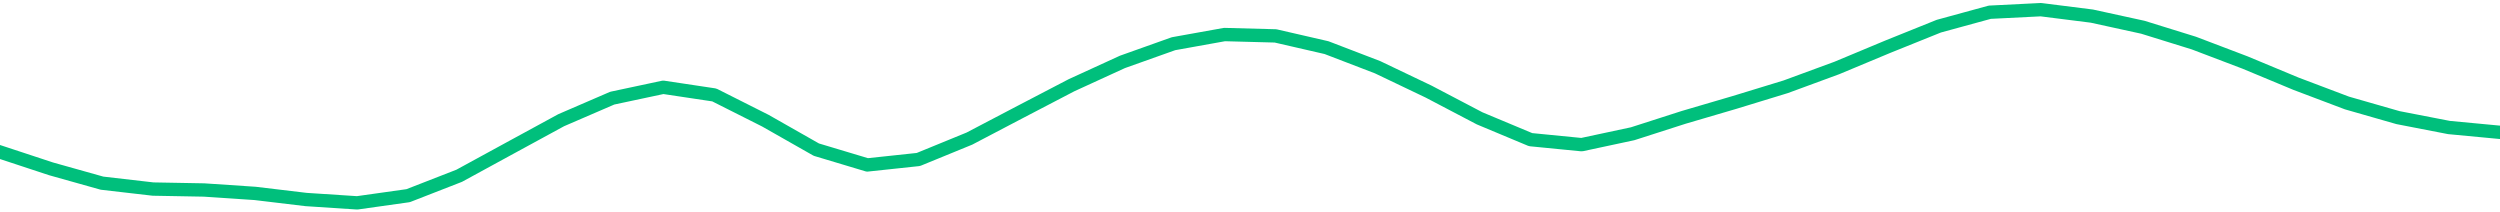 <svg height="17" viewBox="0 0 150 12.75" width="200" xmlns="http://www.w3.org/2000/svg"><defs><style>*{stroke-linecap:butt;stroke-linejoin:round}</style></defs><g id="figure_1"><path d="M0 12.75h150V0H0z" style="fill:none" id="patch_1"/><g id="axes_1"><path clip-path="url(#pfceb39c5fa)" d="m0 9.121 3.061 1.009 3.061.86 3.062.354 3.06.056 3.062.205 3.061.366 3.062.2 3.06-.431 3.062-1.193 3.061-1.67 3.061-1.666 3.062-1.322 3.06-.652 3.062.46 3.061 1.541 3.062 1.74 3.06.918 3.062-.327 3.061-1.253 3.061-1.604 3.062-1.596 3.06-1.402 3.062-1.091 3.061-.55 3.062.081 3.06.704 3.062 1.175 3.061 1.462L88.776 7.1l3.06 1.279 3.062.301 3.061-.655 3.061-.983 3.062-.899 3.06-.936 3.062-1.126 3.061-1.277 3.062-1.233 3.06-.837L122.45.58l3.061.386 3.061.669 3.062.95 3.06 1.163 3.062 1.274 3.061 1.157 3.062.878 3.06.594L150 7.94" style="fill:none;stroke:#00bf7c;stroke-linecap:square;stroke-width:.8" id="line2d_1"/></g></g><defs><clipPath id="pfceb39c5fa"><path d="M0 0h150v12.75H0z"/></clipPath></defs></svg>